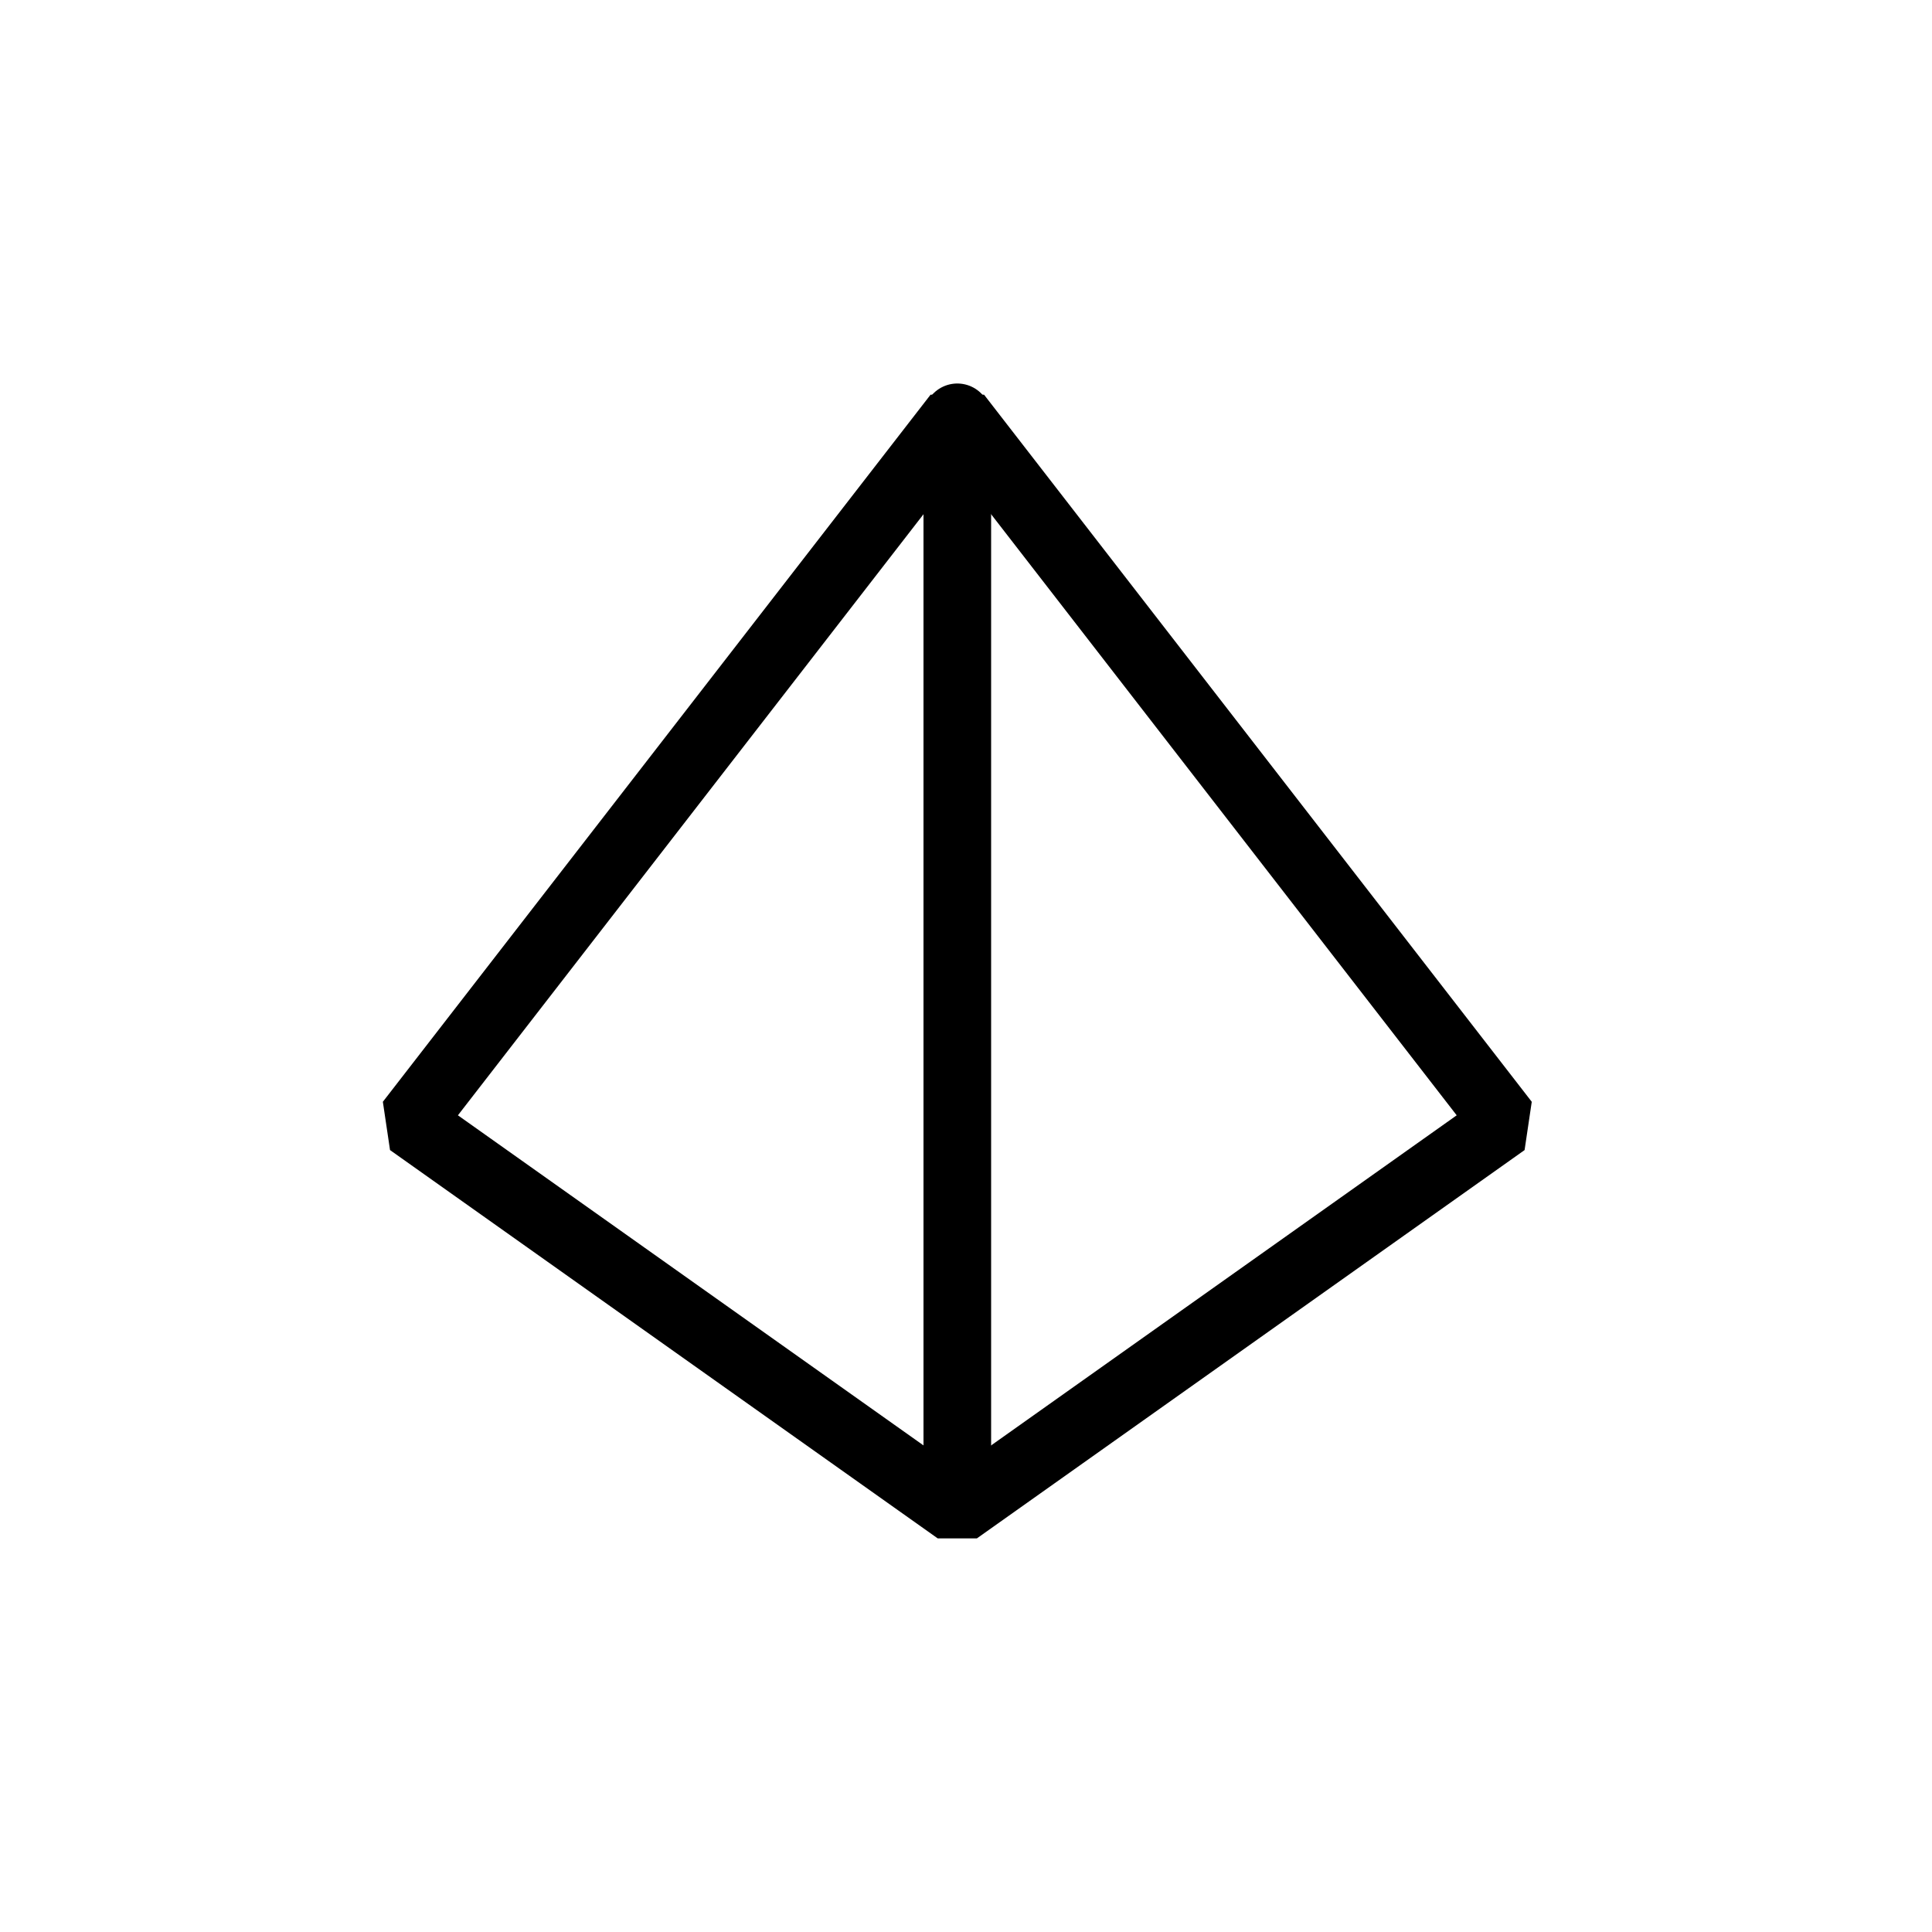 <svg xmlns="http://www.w3.org/2000/svg" xmlns:xlink="http://www.w3.org/1999/xlink" id="&#x56FE;&#x5C42;_1" x="0px" y="0px" viewBox="0 0 200 200" xml:space="preserve"><g>			<polygon fill="none" stroke="#000000" stroke-width="7" stroke-linecap="round" stroke-linejoin="bevel" stroke-miterlimit="10" points="  99.1,43 42.4,116.2 99.1,156.4 155.8,116.2  "></polygon>			<line fill="none" stroke="#000000" stroke-width="7" stroke-linecap="round" stroke-linejoin="bevel" stroke-miterlimit="10" x1="99.1" y1="43.2" x2="99.1" y2="155.2"></line></g></svg>